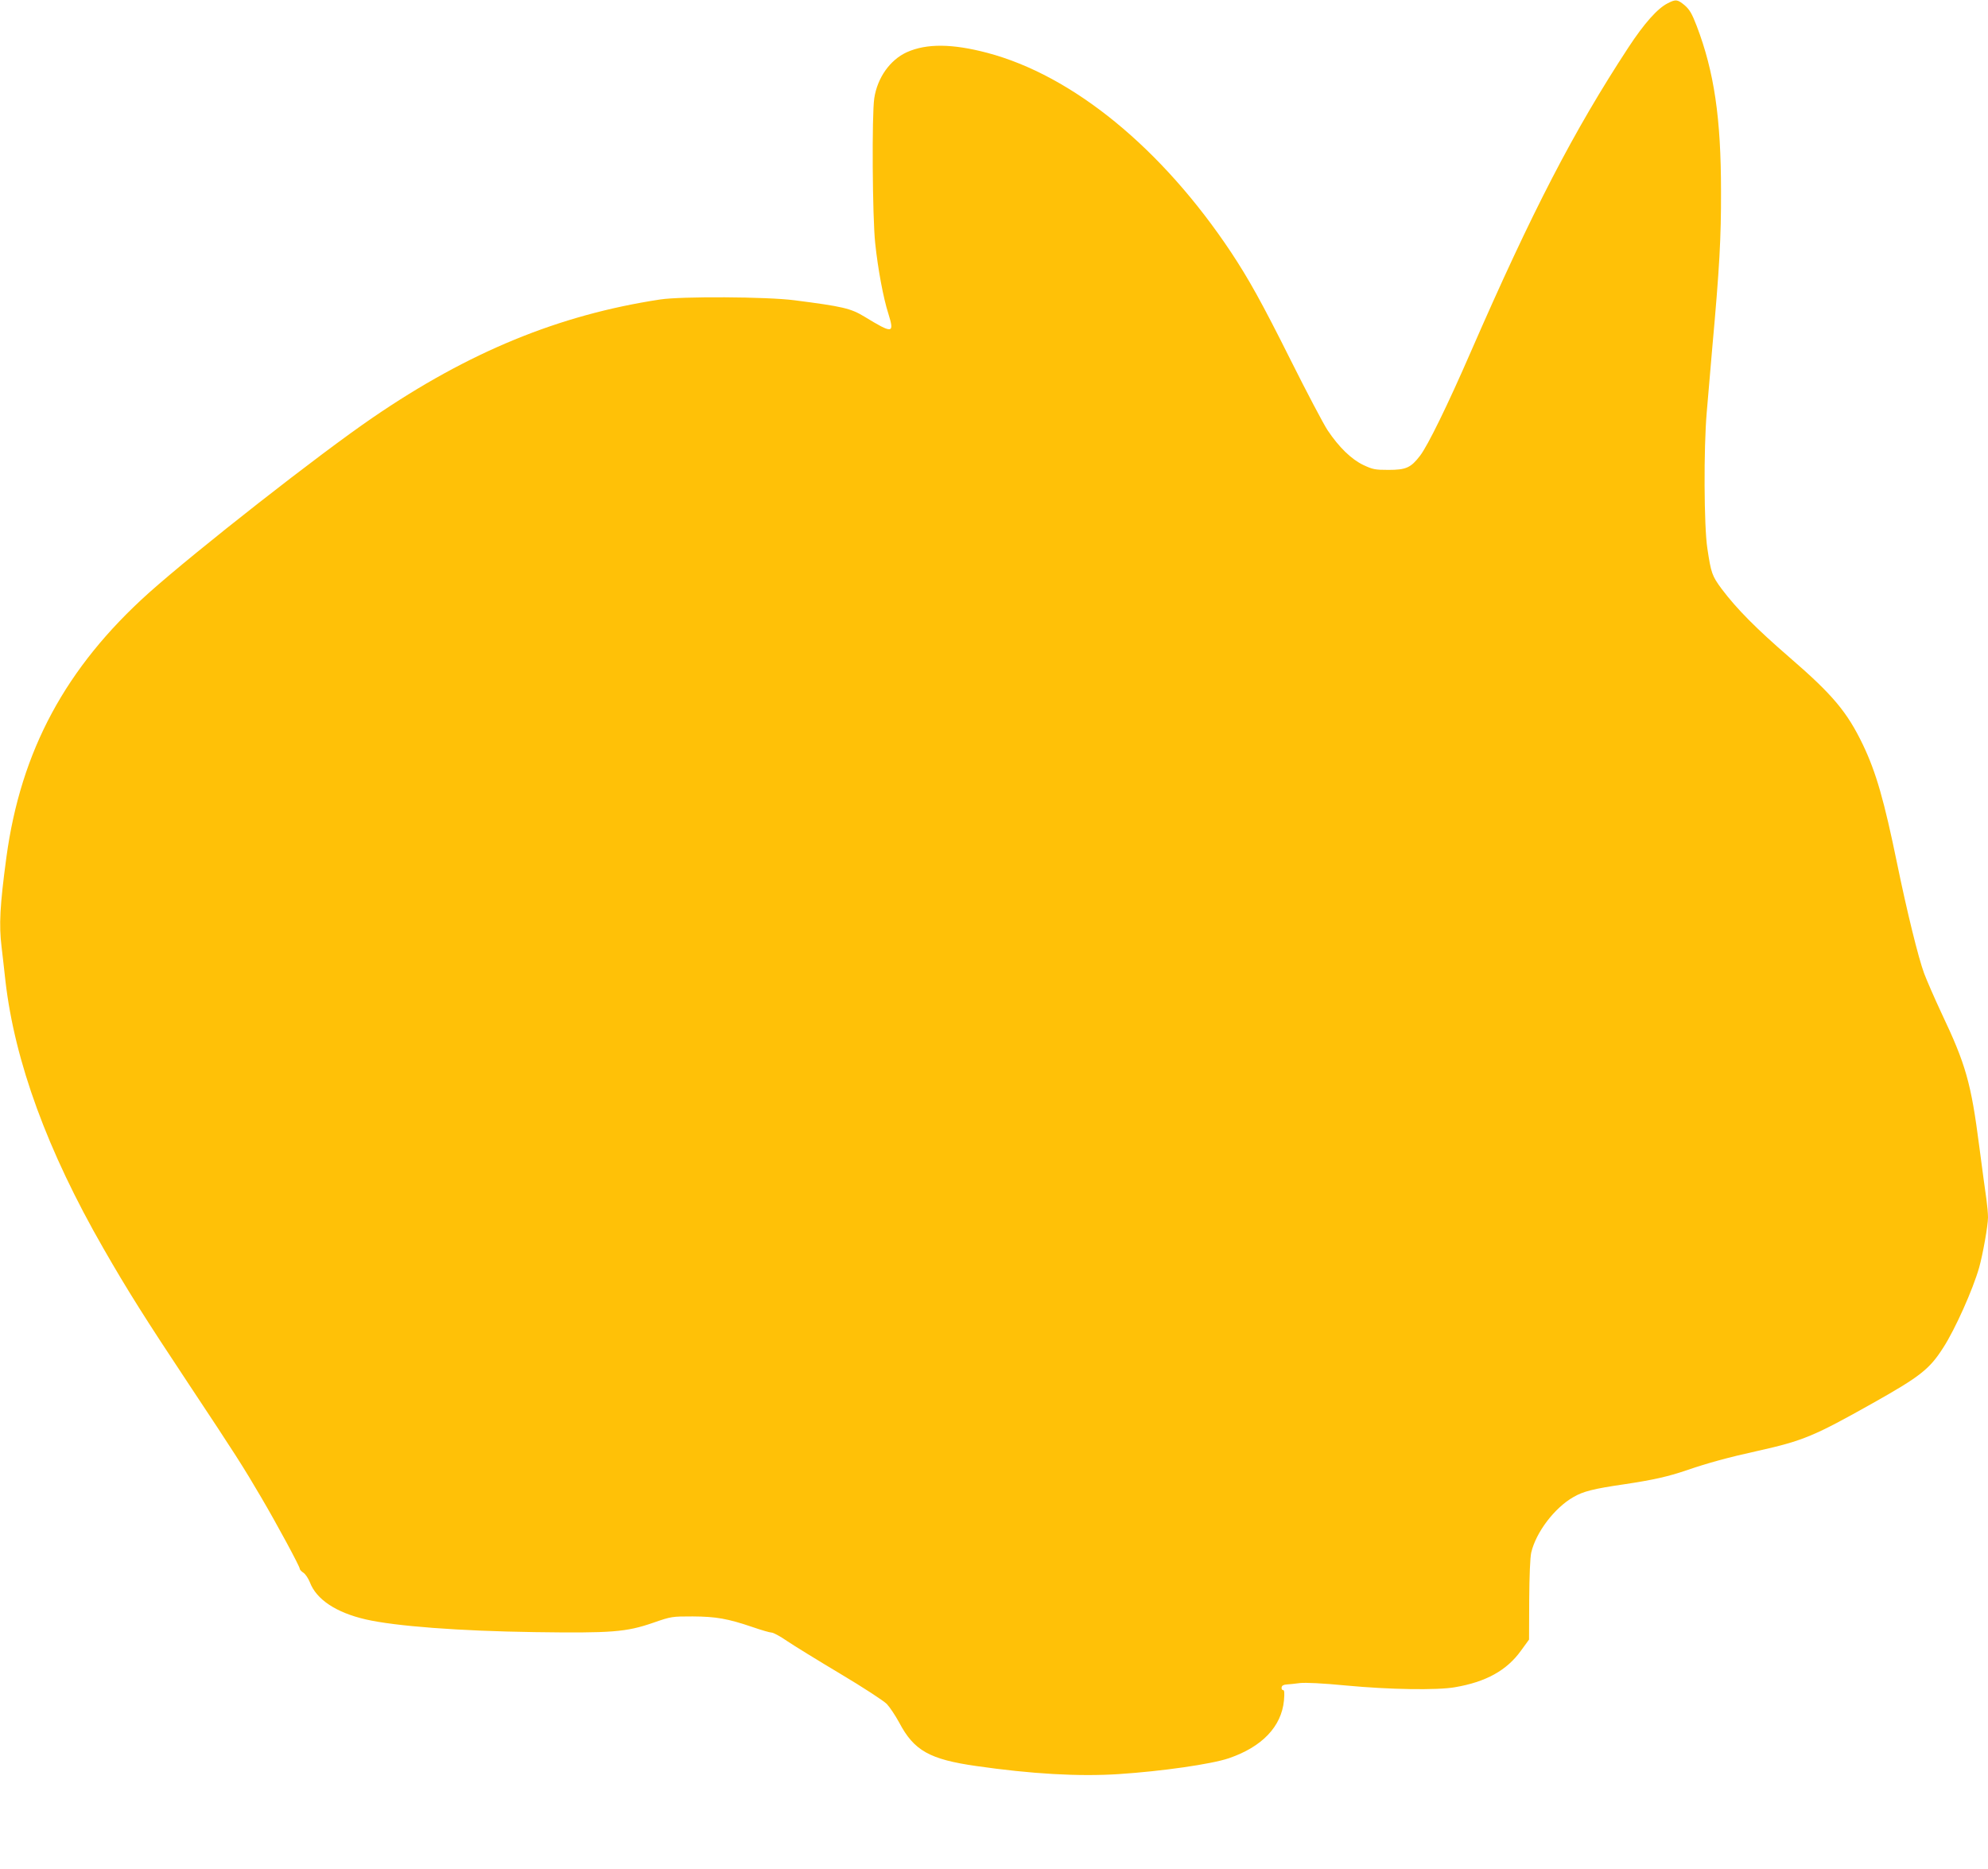 <?xml version="1.0" standalone="no"?>
<!DOCTYPE svg PUBLIC "-//W3C//DTD SVG 20010904//EN"
 "http://www.w3.org/TR/2001/REC-SVG-20010904/DTD/svg10.dtd">
<svg version="1.0" xmlns="http://www.w3.org/2000/svg"
 width="1280pt" height="1203pt" viewBox="0 0 1280 1203"
 preserveAspectRatio="xMidYMid meet">
<g transform="translate(0,1203) scale(0.1,-0.1)"
fill="#ffc107" stroke="none">
<path d="M10738 12009 c-66 -33 -152 -130 -253 -284 -353 -539 -618 -1050
-1015 -1960 -150 -345 -277 -604 -327 -669 -59 -77 -90 -91 -203 -91 -86 0
-101 3 -161 31 -78 37 -158 115 -231 224 -27 41 -134 244 -237 450 -187 374
-271 524 -384 695 -445 669 -1018 1139 -1571 1285 -224 59 -390 61 -517 4
-108 -49 -190 -164 -210 -297 -16 -108 -12 -762 6 -932 17 -163 52 -353 85
-455 40 -129 29 -130 -155 -18 -88 53 -138 65 -450 105 -175 23 -729 26 -865
5 -651 -99 -1231 -337 -1848 -759 -346 -236 -1139 -858 -1444 -1130 -535 -480
-824 -1016 -917 -1703 -42 -312 -48 -434 -31 -575 5 -44 17 -143 25 -220 60
-520 270 -1094 631 -1722 156 -272 271 -454 549 -873 302 -455 351 -532 467
-730 100 -170 248 -444 248 -459 0 -6 11 -18 24 -26 13 -9 31 -36 41 -61 42
-111 169 -195 359 -239 191 -44 603 -75 1086 -82 499 -7 591 0 765 60 118 41
122 41 255 41 151 -1 225 -14 387 -69 55 -19 110 -35 121 -35 11 0 56 -24 99
-54 43 -29 197 -124 343 -211 146 -87 281 -175 300 -195 19 -20 55 -74 80
-120 95 -180 195 -236 495 -279 354 -51 661 -69 919 -52 275 18 597 64 708
102 214 73 339 204 355 372 4 49 3 67 -6 67 -7 0 -11 8 -9 18 2 11 13 17 33
18 17 1 55 5 85 9 35 4 145 -1 300 -16 274 -26 581 -31 697 -11 200 34 335
108 427 237 l51 70 1 255 c1 156 6 274 13 305 31 131 149 287 271 357 63 37
130 54 330 83 186 28 279 49 400 90 133 46 272 84 459 125 291 65 362 95 741
308 304 171 364 218 453 358 75 116 190 373 230 514 24 86 57 270 57 323 0 27
-5 78 -10 115 -6 37 -26 190 -46 340 -53 412 -87 530 -244 861 -44 94 -94 209
-111 254 -37 99 -111 400 -174 707 -83 404 -135 587 -220 765 -102 212 -194
322 -473 563 -215 186 -340 312 -437 441 -62 84 -68 101 -92 261 -22 142 -24
644 -4 875 7 83 23 272 36 420 46 508 57 705 56 1005 0 469 -44 769 -157 1064
-30 78 -45 104 -77 132 -46 38 -57 40 -109 13z"/>
</g>
</svg>
